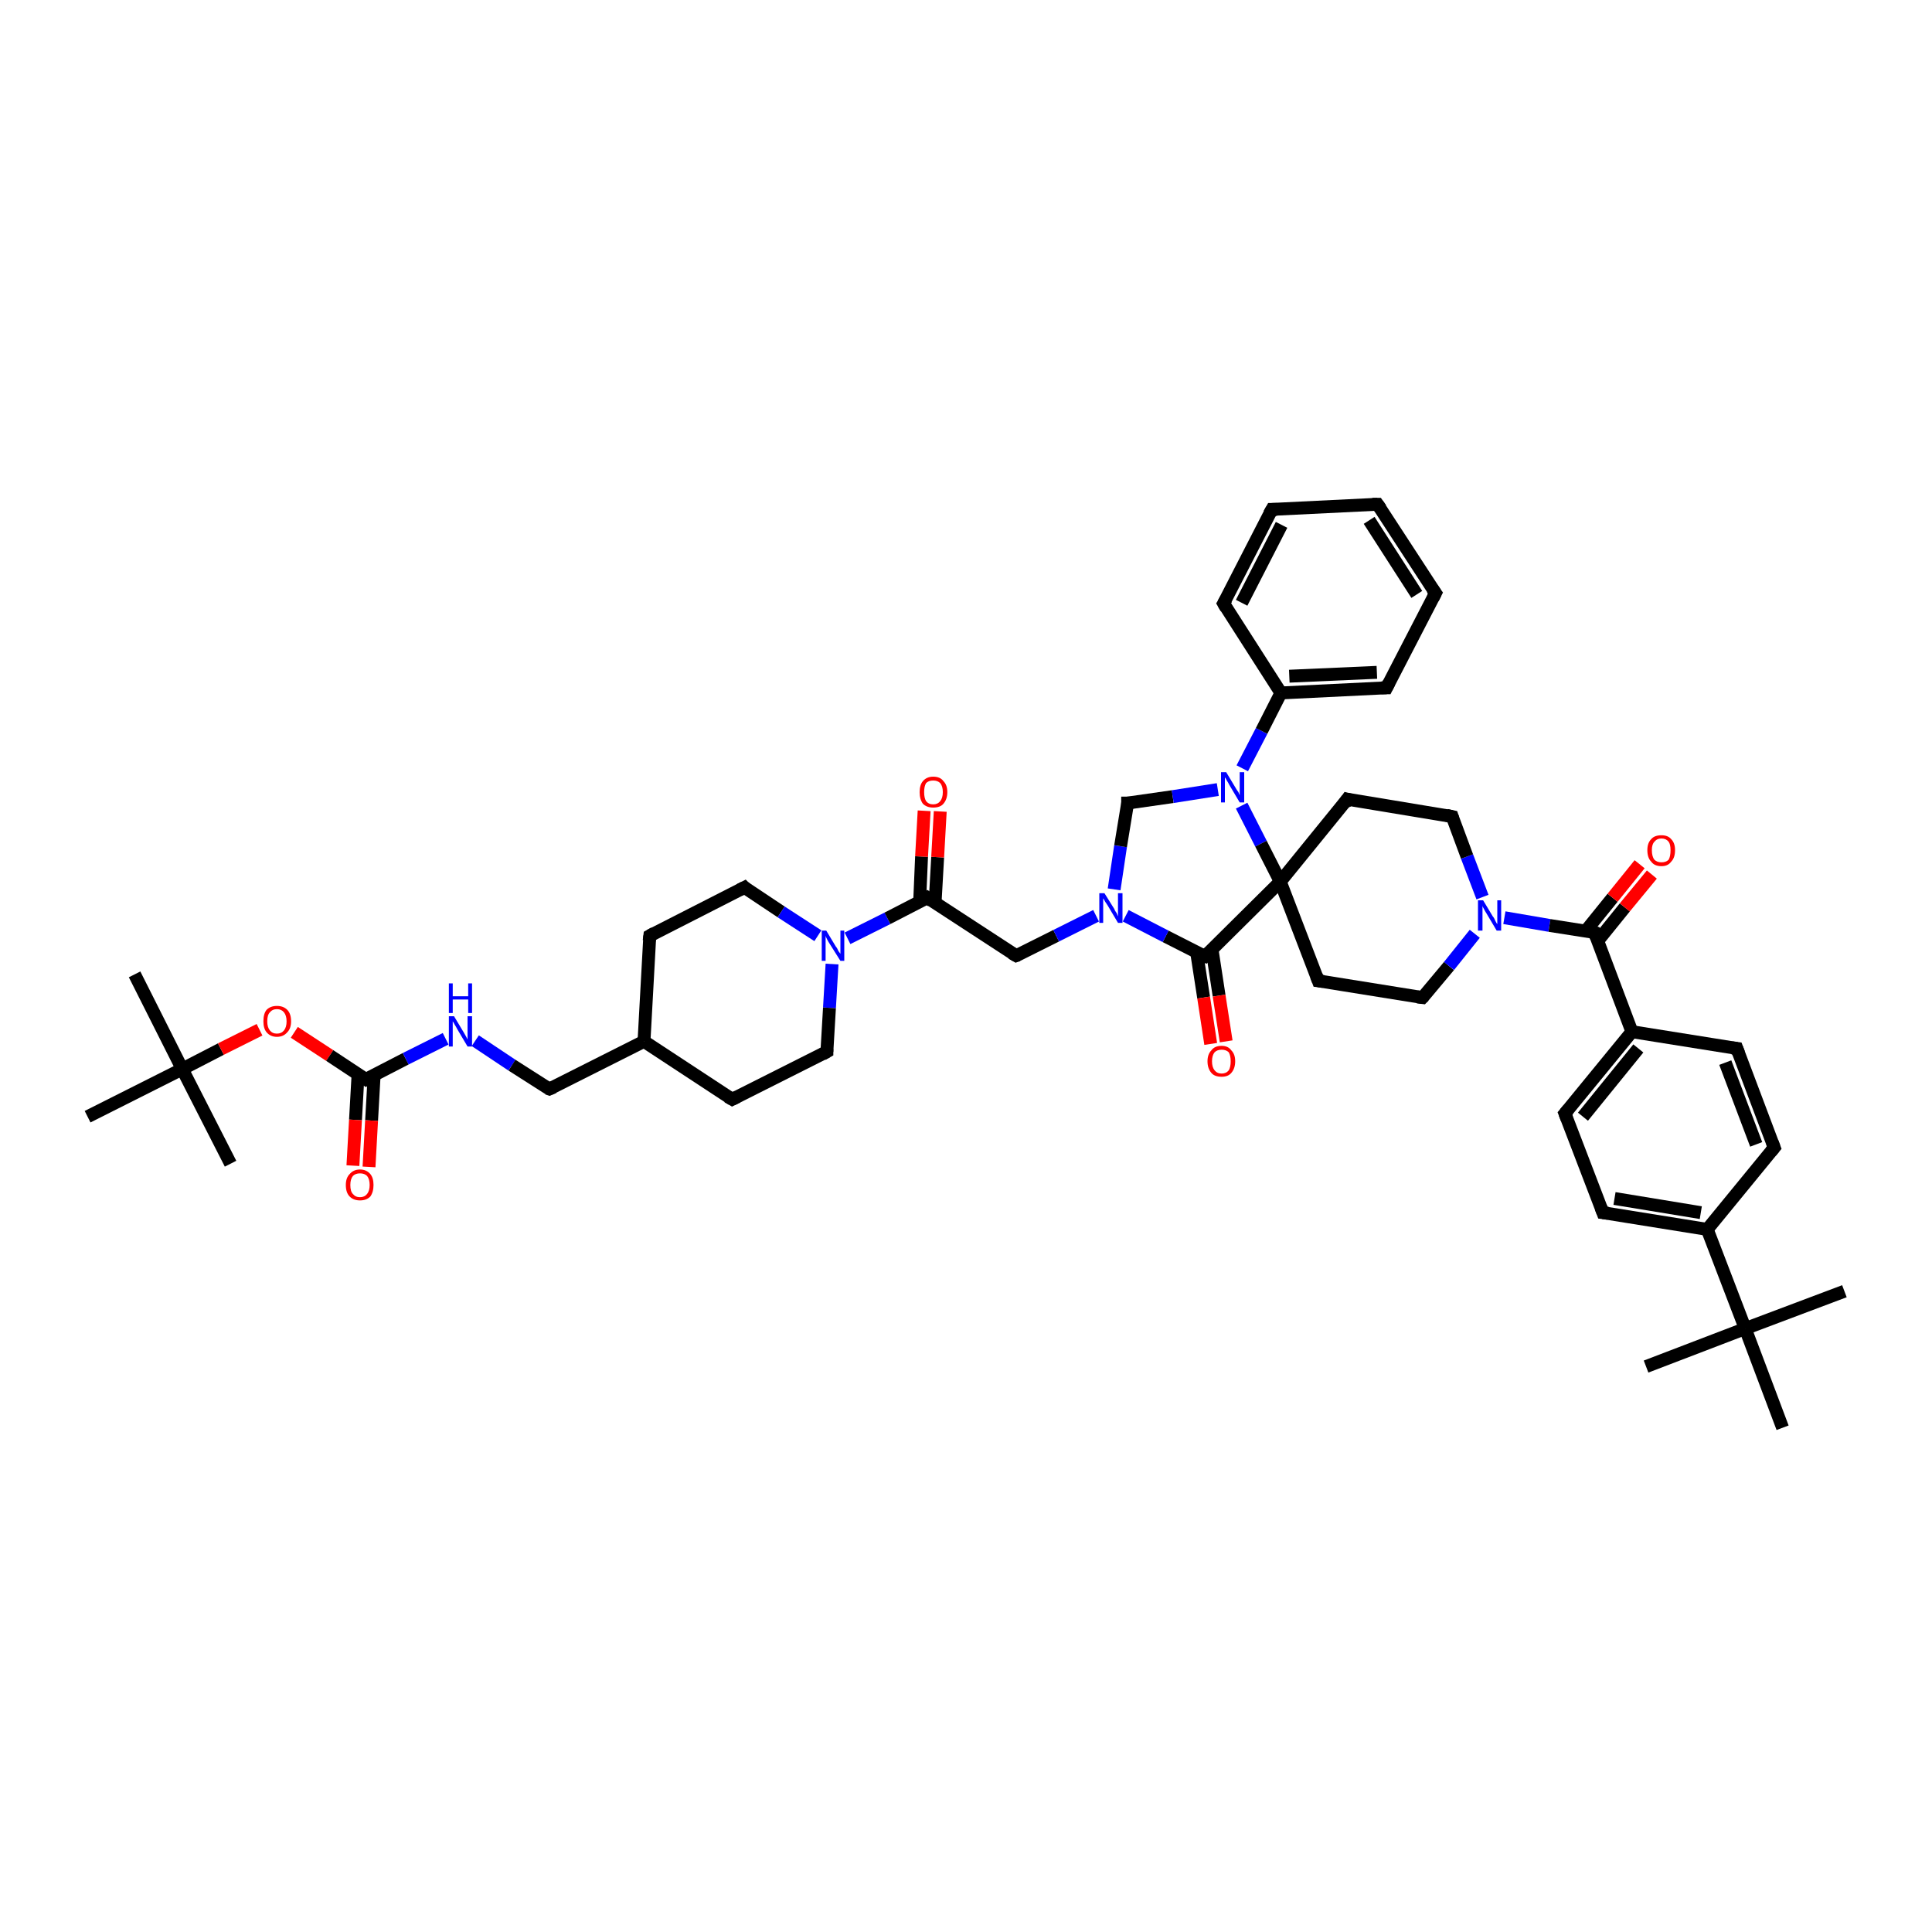 <?xml version='1.0' encoding='iso-8859-1'?>
<svg version='1.1' baseProfile='full'
              xmlns='http://www.w3.org/2000/svg'
                      xmlns:rdkit='http://www.rdkit.org/xml'
                      xmlns:xlink='http://www.w3.org/1999/xlink'
                  xml:space='preserve'
width='300px' height='300px' viewBox='0 0 300 300'>
<!-- END OF HEADER -->
<rect style='opacity:1.0;fill:#FFFFFF;stroke:none' width='300.0' height='300.0' x='0.0' y='0.0'> </rect>
<path class='bond-0 atom-0 atom-1' d='M 20.9,151.3 L 28.3,166.0' style='fill:none;fill-rule:evenodd;stroke:#000000;stroke-width:2.0px;stroke-linecap:butt;stroke-linejoin:miter;stroke-opacity:1' />
<path class='bond-1 atom-1 atom-2' d='M 28.3,166.0 L 35.8,180.7' style='fill:none;fill-rule:evenodd;stroke:#000000;stroke-width:2.0px;stroke-linecap:butt;stroke-linejoin:miter;stroke-opacity:1' />
<path class='bond-2 atom-1 atom-3' d='M 28.3,166.0 L 13.6,173.4' style='fill:none;fill-rule:evenodd;stroke:#000000;stroke-width:2.0px;stroke-linecap:butt;stroke-linejoin:miter;stroke-opacity:1' />
<path class='bond-3 atom-1 atom-4' d='M 28.3,166.0 L 34.3,162.9' style='fill:none;fill-rule:evenodd;stroke:#000000;stroke-width:2.0px;stroke-linecap:butt;stroke-linejoin:miter;stroke-opacity:1' />
<path class='bond-3 atom-1 atom-4' d='M 34.3,162.9 L 40.3,159.9' style='fill:none;fill-rule:evenodd;stroke:#FF0000;stroke-width:2.0px;stroke-linecap:butt;stroke-linejoin:miter;stroke-opacity:1' />
<path class='bond-4 atom-4 atom-5' d='M 45.7,160.3 L 51.2,163.9' style='fill:none;fill-rule:evenodd;stroke:#FF0000;stroke-width:2.0px;stroke-linecap:butt;stroke-linejoin:miter;stroke-opacity:1' />
<path class='bond-4 atom-4 atom-5' d='M 51.2,163.9 L 56.8,167.6' style='fill:none;fill-rule:evenodd;stroke:#000000;stroke-width:2.0px;stroke-linecap:butt;stroke-linejoin:miter;stroke-opacity:1' />
<path class='bond-5 atom-5 atom-6' d='M 55.6,166.8 L 55.2,173.9' style='fill:none;fill-rule:evenodd;stroke:#000000;stroke-width:2.0px;stroke-linecap:butt;stroke-linejoin:miter;stroke-opacity:1' />
<path class='bond-5 atom-5 atom-6' d='M 55.2,173.9 L 54.8,181.0' style='fill:none;fill-rule:evenodd;stroke:#FF0000;stroke-width:2.0px;stroke-linecap:butt;stroke-linejoin:miter;stroke-opacity:1' />
<path class='bond-5 atom-5 atom-6' d='M 58.1,166.9 L 57.7,174.0' style='fill:none;fill-rule:evenodd;stroke:#000000;stroke-width:2.0px;stroke-linecap:butt;stroke-linejoin:miter;stroke-opacity:1' />
<path class='bond-5 atom-5 atom-6' d='M 57.7,174.0 L 57.3,181.2' style='fill:none;fill-rule:evenodd;stroke:#FF0000;stroke-width:2.0px;stroke-linecap:butt;stroke-linejoin:miter;stroke-opacity:1' />
<path class='bond-6 atom-5 atom-7' d='M 56.8,167.6 L 63.0,164.4' style='fill:none;fill-rule:evenodd;stroke:#000000;stroke-width:2.0px;stroke-linecap:butt;stroke-linejoin:miter;stroke-opacity:1' />
<path class='bond-6 atom-5 atom-7' d='M 63.0,164.4 L 69.2,161.3' style='fill:none;fill-rule:evenodd;stroke:#0000FF;stroke-width:2.0px;stroke-linecap:butt;stroke-linejoin:miter;stroke-opacity:1' />
<path class='bond-7 atom-7 atom-8' d='M 73.8,161.6 L 79.5,165.4' style='fill:none;fill-rule:evenodd;stroke:#0000FF;stroke-width:2.0px;stroke-linecap:butt;stroke-linejoin:miter;stroke-opacity:1' />
<path class='bond-7 atom-7 atom-8' d='M 79.5,165.4 L 85.3,169.1' style='fill:none;fill-rule:evenodd;stroke:#000000;stroke-width:2.0px;stroke-linecap:butt;stroke-linejoin:miter;stroke-opacity:1' />
<path class='bond-8 atom-8 atom-9' d='M 85.3,169.1 L 100.0,161.7' style='fill:none;fill-rule:evenodd;stroke:#000000;stroke-width:2.0px;stroke-linecap:butt;stroke-linejoin:miter;stroke-opacity:1' />
<path class='bond-9 atom-9 atom-10' d='M 100.0,161.7 L 100.9,145.3' style='fill:none;fill-rule:evenodd;stroke:#000000;stroke-width:2.0px;stroke-linecap:butt;stroke-linejoin:miter;stroke-opacity:1' />
<path class='bond-10 atom-10 atom-11' d='M 100.9,145.3 L 115.6,137.8' style='fill:none;fill-rule:evenodd;stroke:#000000;stroke-width:2.0px;stroke-linecap:butt;stroke-linejoin:miter;stroke-opacity:1' />
<path class='bond-11 atom-11 atom-12' d='M 115.6,137.8 L 121.3,141.6' style='fill:none;fill-rule:evenodd;stroke:#000000;stroke-width:2.0px;stroke-linecap:butt;stroke-linejoin:miter;stroke-opacity:1' />
<path class='bond-11 atom-11 atom-12' d='M 121.3,141.6 L 127.0,145.3' style='fill:none;fill-rule:evenodd;stroke:#0000FF;stroke-width:2.0px;stroke-linecap:butt;stroke-linejoin:miter;stroke-opacity:1' />
<path class='bond-12 atom-12 atom-13' d='M 129.2,149.7 L 128.8,156.5' style='fill:none;fill-rule:evenodd;stroke:#0000FF;stroke-width:2.0px;stroke-linecap:butt;stroke-linejoin:miter;stroke-opacity:1' />
<path class='bond-12 atom-12 atom-13' d='M 128.8,156.5 L 128.4,163.3' style='fill:none;fill-rule:evenodd;stroke:#000000;stroke-width:2.0px;stroke-linecap:butt;stroke-linejoin:miter;stroke-opacity:1' />
<path class='bond-13 atom-13 atom-14' d='M 128.4,163.3 L 113.7,170.7' style='fill:none;fill-rule:evenodd;stroke:#000000;stroke-width:2.0px;stroke-linecap:butt;stroke-linejoin:miter;stroke-opacity:1' />
<path class='bond-14 atom-12 atom-15' d='M 131.6,145.7 L 137.8,142.6' style='fill:none;fill-rule:evenodd;stroke:#0000FF;stroke-width:2.0px;stroke-linecap:butt;stroke-linejoin:miter;stroke-opacity:1' />
<path class='bond-14 atom-12 atom-15' d='M 137.8,142.6 L 144.0,139.4' style='fill:none;fill-rule:evenodd;stroke:#000000;stroke-width:2.0px;stroke-linecap:butt;stroke-linejoin:miter;stroke-opacity:1' />
<path class='bond-15 atom-15 atom-16' d='M 145.2,140.2 L 145.6,133.1' style='fill:none;fill-rule:evenodd;stroke:#000000;stroke-width:2.0px;stroke-linecap:butt;stroke-linejoin:miter;stroke-opacity:1' />
<path class='bond-15 atom-15 atom-16' d='M 145.6,133.1 L 146.0,126.0' style='fill:none;fill-rule:evenodd;stroke:#FF0000;stroke-width:2.0px;stroke-linecap:butt;stroke-linejoin:miter;stroke-opacity:1' />
<path class='bond-15 atom-15 atom-16' d='M 142.8,140.1 L 143.1,133.0' style='fill:none;fill-rule:evenodd;stroke:#000000;stroke-width:2.0px;stroke-linecap:butt;stroke-linejoin:miter;stroke-opacity:1' />
<path class='bond-15 atom-15 atom-16' d='M 143.1,133.0 L 143.5,125.9' style='fill:none;fill-rule:evenodd;stroke:#FF0000;stroke-width:2.0px;stroke-linecap:butt;stroke-linejoin:miter;stroke-opacity:1' />
<path class='bond-16 atom-15 atom-17' d='M 144.0,139.4 L 157.8,148.4' style='fill:none;fill-rule:evenodd;stroke:#000000;stroke-width:2.0px;stroke-linecap:butt;stroke-linejoin:miter;stroke-opacity:1' />
<path class='bond-17 atom-17 atom-18' d='M 157.8,148.4 L 164.0,145.3' style='fill:none;fill-rule:evenodd;stroke:#000000;stroke-width:2.0px;stroke-linecap:butt;stroke-linejoin:miter;stroke-opacity:1' />
<path class='bond-17 atom-17 atom-18' d='M 164.0,145.3 L 170.2,142.2' style='fill:none;fill-rule:evenodd;stroke:#0000FF;stroke-width:2.0px;stroke-linecap:butt;stroke-linejoin:miter;stroke-opacity:1' />
<path class='bond-18 atom-18 atom-19' d='M 173.0,138.1 L 174.0,131.4' style='fill:none;fill-rule:evenodd;stroke:#0000FF;stroke-width:2.0px;stroke-linecap:butt;stroke-linejoin:miter;stroke-opacity:1' />
<path class='bond-18 atom-18 atom-19' d='M 174.0,131.4 L 175.1,124.7' style='fill:none;fill-rule:evenodd;stroke:#000000;stroke-width:2.0px;stroke-linecap:butt;stroke-linejoin:miter;stroke-opacity:1' />
<path class='bond-19 atom-19 atom-20' d='M 175.1,124.7 L 182.1,123.7' style='fill:none;fill-rule:evenodd;stroke:#000000;stroke-width:2.0px;stroke-linecap:butt;stroke-linejoin:miter;stroke-opacity:1' />
<path class='bond-19 atom-19 atom-20' d='M 182.1,123.7 L 189.1,122.6' style='fill:none;fill-rule:evenodd;stroke:#0000FF;stroke-width:2.0px;stroke-linecap:butt;stroke-linejoin:miter;stroke-opacity:1' />
<path class='bond-20 atom-20 atom-21' d='M 192.9,119.3 L 195.9,113.5' style='fill:none;fill-rule:evenodd;stroke:#0000FF;stroke-width:2.0px;stroke-linecap:butt;stroke-linejoin:miter;stroke-opacity:1' />
<path class='bond-20 atom-20 atom-21' d='M 195.9,113.5 L 198.9,107.6' style='fill:none;fill-rule:evenodd;stroke:#000000;stroke-width:2.0px;stroke-linecap:butt;stroke-linejoin:miter;stroke-opacity:1' />
<path class='bond-21 atom-21 atom-22' d='M 198.9,107.6 L 215.3,106.8' style='fill:none;fill-rule:evenodd;stroke:#000000;stroke-width:2.0px;stroke-linecap:butt;stroke-linejoin:miter;stroke-opacity:1' />
<path class='bond-21 atom-21 atom-22' d='M 200.2,105.0 L 213.8,104.4' style='fill:none;fill-rule:evenodd;stroke:#000000;stroke-width:2.0px;stroke-linecap:butt;stroke-linejoin:miter;stroke-opacity:1' />
<path class='bond-22 atom-22 atom-23' d='M 215.3,106.8 L 222.9,92.1' style='fill:none;fill-rule:evenodd;stroke:#000000;stroke-width:2.0px;stroke-linecap:butt;stroke-linejoin:miter;stroke-opacity:1' />
<path class='bond-23 atom-23 atom-24' d='M 222.9,92.1 L 213.9,78.3' style='fill:none;fill-rule:evenodd;stroke:#000000;stroke-width:2.0px;stroke-linecap:butt;stroke-linejoin:miter;stroke-opacity:1' />
<path class='bond-23 atom-23 atom-24' d='M 220.0,92.3 L 212.6,80.8' style='fill:none;fill-rule:evenodd;stroke:#000000;stroke-width:2.0px;stroke-linecap:butt;stroke-linejoin:miter;stroke-opacity:1' />
<path class='bond-24 atom-24 atom-25' d='M 213.9,78.3 L 197.5,79.1' style='fill:none;fill-rule:evenodd;stroke:#000000;stroke-width:2.0px;stroke-linecap:butt;stroke-linejoin:miter;stroke-opacity:1' />
<path class='bond-25 atom-25 atom-26' d='M 197.5,79.1 L 190.0,93.7' style='fill:none;fill-rule:evenodd;stroke:#000000;stroke-width:2.0px;stroke-linecap:butt;stroke-linejoin:miter;stroke-opacity:1' />
<path class='bond-25 atom-25 atom-26' d='M 199.0,81.5 L 192.8,93.6' style='fill:none;fill-rule:evenodd;stroke:#000000;stroke-width:2.0px;stroke-linecap:butt;stroke-linejoin:miter;stroke-opacity:1' />
<path class='bond-26 atom-20 atom-27' d='M 192.8,125.1 L 195.8,131.0' style='fill:none;fill-rule:evenodd;stroke:#0000FF;stroke-width:2.0px;stroke-linecap:butt;stroke-linejoin:miter;stroke-opacity:1' />
<path class='bond-26 atom-20 atom-27' d='M 195.8,131.0 L 198.8,136.9' style='fill:none;fill-rule:evenodd;stroke:#000000;stroke-width:2.0px;stroke-linecap:butt;stroke-linejoin:miter;stroke-opacity:1' />
<path class='bond-27 atom-27 atom-28' d='M 198.8,136.9 L 204.7,152.3' style='fill:none;fill-rule:evenodd;stroke:#000000;stroke-width:2.0px;stroke-linecap:butt;stroke-linejoin:miter;stroke-opacity:1' />
<path class='bond-28 atom-28 atom-29' d='M 204.7,152.3 L 220.9,154.9' style='fill:none;fill-rule:evenodd;stroke:#000000;stroke-width:2.0px;stroke-linecap:butt;stroke-linejoin:miter;stroke-opacity:1' />
<path class='bond-29 atom-29 atom-30' d='M 220.9,154.9 L 225.0,150.0' style='fill:none;fill-rule:evenodd;stroke:#000000;stroke-width:2.0px;stroke-linecap:butt;stroke-linejoin:miter;stroke-opacity:1' />
<path class='bond-29 atom-29 atom-30' d='M 225.0,150.0 L 229.0,145.0' style='fill:none;fill-rule:evenodd;stroke:#0000FF;stroke-width:2.0px;stroke-linecap:butt;stroke-linejoin:miter;stroke-opacity:1' />
<path class='bond-30 atom-30 atom-31' d='M 230.2,139.3 L 227.8,133.0' style='fill:none;fill-rule:evenodd;stroke:#0000FF;stroke-width:2.0px;stroke-linecap:butt;stroke-linejoin:miter;stroke-opacity:1' />
<path class='bond-30 atom-30 atom-31' d='M 227.8,133.0 L 225.5,126.8' style='fill:none;fill-rule:evenodd;stroke:#000000;stroke-width:2.0px;stroke-linecap:butt;stroke-linejoin:miter;stroke-opacity:1' />
<path class='bond-31 atom-31 atom-32' d='M 225.5,126.8 L 209.2,124.1' style='fill:none;fill-rule:evenodd;stroke:#000000;stroke-width:2.0px;stroke-linecap:butt;stroke-linejoin:miter;stroke-opacity:1' />
<path class='bond-32 atom-30 atom-33' d='M 233.6,142.5 L 240.6,143.7' style='fill:none;fill-rule:evenodd;stroke:#0000FF;stroke-width:2.0px;stroke-linecap:butt;stroke-linejoin:miter;stroke-opacity:1' />
<path class='bond-32 atom-30 atom-33' d='M 240.6,143.7 L 247.6,144.8' style='fill:none;fill-rule:evenodd;stroke:#000000;stroke-width:2.0px;stroke-linecap:butt;stroke-linejoin:miter;stroke-opacity:1' />
<path class='bond-33 atom-33 atom-34' d='M 248.1,146.1 L 252.3,140.9' style='fill:none;fill-rule:evenodd;stroke:#000000;stroke-width:2.0px;stroke-linecap:butt;stroke-linejoin:miter;stroke-opacity:1' />
<path class='bond-33 atom-33 atom-34' d='M 252.3,140.9 L 256.5,135.8' style='fill:none;fill-rule:evenodd;stroke:#FF0000;stroke-width:2.0px;stroke-linecap:butt;stroke-linejoin:miter;stroke-opacity:1' />
<path class='bond-33 atom-33 atom-34' d='M 246.2,144.6 L 250.4,139.4' style='fill:none;fill-rule:evenodd;stroke:#000000;stroke-width:2.0px;stroke-linecap:butt;stroke-linejoin:miter;stroke-opacity:1' />
<path class='bond-33 atom-33 atom-34' d='M 250.4,139.4 L 254.6,134.2' style='fill:none;fill-rule:evenodd;stroke:#FF0000;stroke-width:2.0px;stroke-linecap:butt;stroke-linejoin:miter;stroke-opacity:1' />
<path class='bond-34 atom-33 atom-35' d='M 247.6,144.8 L 253.4,160.2' style='fill:none;fill-rule:evenodd;stroke:#000000;stroke-width:2.0px;stroke-linecap:butt;stroke-linejoin:miter;stroke-opacity:1' />
<path class='bond-35 atom-35 atom-36' d='M 253.4,160.2 L 243.0,172.9' style='fill:none;fill-rule:evenodd;stroke:#000000;stroke-width:2.0px;stroke-linecap:butt;stroke-linejoin:miter;stroke-opacity:1' />
<path class='bond-35 atom-35 atom-36' d='M 254.4,162.8 L 245.8,173.4' style='fill:none;fill-rule:evenodd;stroke:#000000;stroke-width:2.0px;stroke-linecap:butt;stroke-linejoin:miter;stroke-opacity:1' />
<path class='bond-36 atom-36 atom-37' d='M 243.0,172.9 L 248.9,188.3' style='fill:none;fill-rule:evenodd;stroke:#000000;stroke-width:2.0px;stroke-linecap:butt;stroke-linejoin:miter;stroke-opacity:1' />
<path class='bond-37 atom-37 atom-38' d='M 248.9,188.3 L 265.1,190.9' style='fill:none;fill-rule:evenodd;stroke:#000000;stroke-width:2.0px;stroke-linecap:butt;stroke-linejoin:miter;stroke-opacity:1' />
<path class='bond-37 atom-37 atom-38' d='M 250.7,186.1 L 264.1,188.3' style='fill:none;fill-rule:evenodd;stroke:#000000;stroke-width:2.0px;stroke-linecap:butt;stroke-linejoin:miter;stroke-opacity:1' />
<path class='bond-38 atom-38 atom-39' d='M 265.1,190.9 L 275.5,178.2' style='fill:none;fill-rule:evenodd;stroke:#000000;stroke-width:2.0px;stroke-linecap:butt;stroke-linejoin:miter;stroke-opacity:1' />
<path class='bond-39 atom-39 atom-40' d='M 275.5,178.2 L 269.7,162.8' style='fill:none;fill-rule:evenodd;stroke:#000000;stroke-width:2.0px;stroke-linecap:butt;stroke-linejoin:miter;stroke-opacity:1' />
<path class='bond-39 atom-39 atom-40' d='M 272.7,177.7 L 267.9,165.0' style='fill:none;fill-rule:evenodd;stroke:#000000;stroke-width:2.0px;stroke-linecap:butt;stroke-linejoin:miter;stroke-opacity:1' />
<path class='bond-40 atom-38 atom-41' d='M 265.1,190.9 L 271.0,206.3' style='fill:none;fill-rule:evenodd;stroke:#000000;stroke-width:2.0px;stroke-linecap:butt;stroke-linejoin:miter;stroke-opacity:1' />
<path class='bond-41 atom-41 atom-42' d='M 271.0,206.3 L 255.6,212.2' style='fill:none;fill-rule:evenodd;stroke:#000000;stroke-width:2.0px;stroke-linecap:butt;stroke-linejoin:miter;stroke-opacity:1' />
<path class='bond-42 atom-41 atom-43' d='M 271.0,206.3 L 286.4,200.5' style='fill:none;fill-rule:evenodd;stroke:#000000;stroke-width:2.0px;stroke-linecap:butt;stroke-linejoin:miter;stroke-opacity:1' />
<path class='bond-43 atom-41 atom-44' d='M 271.0,206.3 L 276.8,221.7' style='fill:none;fill-rule:evenodd;stroke:#000000;stroke-width:2.0px;stroke-linecap:butt;stroke-linejoin:miter;stroke-opacity:1' />
<path class='bond-44 atom-27 atom-45' d='M 198.8,136.9 L 187.1,148.5' style='fill:none;fill-rule:evenodd;stroke:#000000;stroke-width:2.0px;stroke-linecap:butt;stroke-linejoin:miter;stroke-opacity:1' />
<path class='bond-45 atom-45 atom-46' d='M 185.8,147.8 L 186.9,154.9' style='fill:none;fill-rule:evenodd;stroke:#000000;stroke-width:2.0px;stroke-linecap:butt;stroke-linejoin:miter;stroke-opacity:1' />
<path class='bond-45 atom-45 atom-46' d='M 186.9,154.9 L 188.0,162.1' style='fill:none;fill-rule:evenodd;stroke:#FF0000;stroke-width:2.0px;stroke-linecap:butt;stroke-linejoin:miter;stroke-opacity:1' />
<path class='bond-45 atom-45 atom-46' d='M 188.2,147.4 L 189.3,154.6' style='fill:none;fill-rule:evenodd;stroke:#000000;stroke-width:2.0px;stroke-linecap:butt;stroke-linejoin:miter;stroke-opacity:1' />
<path class='bond-45 atom-45 atom-46' d='M 189.3,154.6 L 190.4,161.7' style='fill:none;fill-rule:evenodd;stroke:#FF0000;stroke-width:2.0px;stroke-linecap:butt;stroke-linejoin:miter;stroke-opacity:1' />
<path class='bond-46 atom-14 atom-9' d='M 113.7,170.7 L 100.0,161.7' style='fill:none;fill-rule:evenodd;stroke:#000000;stroke-width:2.0px;stroke-linecap:butt;stroke-linejoin:miter;stroke-opacity:1' />
<path class='bond-47 atom-45 atom-18' d='M 187.1,148.5 L 181.0,145.4' style='fill:none;fill-rule:evenodd;stroke:#000000;stroke-width:2.0px;stroke-linecap:butt;stroke-linejoin:miter;stroke-opacity:1' />
<path class='bond-47 atom-45 atom-18' d='M 181.0,145.4 L 174.8,142.2' style='fill:none;fill-rule:evenodd;stroke:#0000FF;stroke-width:2.0px;stroke-linecap:butt;stroke-linejoin:miter;stroke-opacity:1' />
<path class='bond-48 atom-26 atom-21' d='M 190.0,93.7 L 198.9,107.6' style='fill:none;fill-rule:evenodd;stroke:#000000;stroke-width:2.0px;stroke-linecap:butt;stroke-linejoin:miter;stroke-opacity:1' />
<path class='bond-49 atom-32 atom-27' d='M 209.2,124.1 L 198.8,136.9' style='fill:none;fill-rule:evenodd;stroke:#000000;stroke-width:2.0px;stroke-linecap:butt;stroke-linejoin:miter;stroke-opacity:1' />
<path class='bond-50 atom-40 atom-35' d='M 269.7,162.8 L 253.4,160.2' style='fill:none;fill-rule:evenodd;stroke:#000000;stroke-width:2.0px;stroke-linecap:butt;stroke-linejoin:miter;stroke-opacity:1' />
<path d='M 56.5,167.4 L 56.8,167.6 L 57.1,167.4' style='fill:none;stroke:#000000;stroke-width:2.0px;stroke-linecap:butt;stroke-linejoin:miter;stroke-opacity:1;' />
<path d='M 85.0,169.0 L 85.3,169.1 L 86.0,168.8' style='fill:none;stroke:#000000;stroke-width:2.0px;stroke-linecap:butt;stroke-linejoin:miter;stroke-opacity:1;' />
<path d='M 100.8,146.1 L 100.9,145.3 L 101.6,144.9' style='fill:none;stroke:#000000;stroke-width:2.0px;stroke-linecap:butt;stroke-linejoin:miter;stroke-opacity:1;' />
<path d='M 114.8,138.2 L 115.6,137.8 L 115.8,138.0' style='fill:none;stroke:#000000;stroke-width:2.0px;stroke-linecap:butt;stroke-linejoin:miter;stroke-opacity:1;' />
<path d='M 128.4,162.9 L 128.4,163.3 L 127.7,163.7' style='fill:none;stroke:#000000;stroke-width:2.0px;stroke-linecap:butt;stroke-linejoin:miter;stroke-opacity:1;' />
<path d='M 114.5,170.3 L 113.7,170.7 L 113.0,170.3' style='fill:none;stroke:#000000;stroke-width:2.0px;stroke-linecap:butt;stroke-linejoin:miter;stroke-opacity:1;' />
<path d='M 143.7,139.6 L 144.0,139.4 L 144.7,139.9' style='fill:none;stroke:#000000;stroke-width:2.0px;stroke-linecap:butt;stroke-linejoin:miter;stroke-opacity:1;' />
<path d='M 157.1,148.0 L 157.8,148.4 L 158.1,148.3' style='fill:none;stroke:#000000;stroke-width:2.0px;stroke-linecap:butt;stroke-linejoin:miter;stroke-opacity:1;' />
<path d='M 175.1,125.1 L 175.1,124.7 L 175.5,124.7' style='fill:none;stroke:#000000;stroke-width:2.0px;stroke-linecap:butt;stroke-linejoin:miter;stroke-opacity:1;' />
<path d='M 214.5,106.8 L 215.3,106.8 L 215.7,106.0' style='fill:none;stroke:#000000;stroke-width:2.0px;stroke-linecap:butt;stroke-linejoin:miter;stroke-opacity:1;' />
<path d='M 222.5,92.9 L 222.9,92.1 L 222.4,91.4' style='fill:none;stroke:#000000;stroke-width:2.0px;stroke-linecap:butt;stroke-linejoin:miter;stroke-opacity:1;' />
<path d='M 214.4,79.0 L 213.9,78.3 L 213.1,78.3' style='fill:none;stroke:#000000;stroke-width:2.0px;stroke-linecap:butt;stroke-linejoin:miter;stroke-opacity:1;' />
<path d='M 198.3,79.1 L 197.5,79.1 L 197.1,79.8' style='fill:none;stroke:#000000;stroke-width:2.0px;stroke-linecap:butt;stroke-linejoin:miter;stroke-opacity:1;' />
<path d='M 190.4,93.0 L 190.0,93.7 L 190.4,94.4' style='fill:none;stroke:#000000;stroke-width:2.0px;stroke-linecap:butt;stroke-linejoin:miter;stroke-opacity:1;' />
<path d='M 204.4,151.5 L 204.7,152.3 L 205.5,152.4' style='fill:none;stroke:#000000;stroke-width:2.0px;stroke-linecap:butt;stroke-linejoin:miter;stroke-opacity:1;' />
<path d='M 220.1,154.8 L 220.9,154.9 L 221.1,154.7' style='fill:none;stroke:#000000;stroke-width:2.0px;stroke-linecap:butt;stroke-linejoin:miter;stroke-opacity:1;' />
<path d='M 225.6,127.1 L 225.5,126.8 L 224.6,126.6' style='fill:none;stroke:#000000;stroke-width:2.0px;stroke-linecap:butt;stroke-linejoin:miter;stroke-opacity:1;' />
<path d='M 210.0,124.3 L 209.2,124.1 L 208.7,124.8' style='fill:none;stroke:#000000;stroke-width:2.0px;stroke-linecap:butt;stroke-linejoin:miter;stroke-opacity:1;' />
<path d='M 247.2,144.7 L 247.6,144.8 L 247.9,145.6' style='fill:none;stroke:#000000;stroke-width:2.0px;stroke-linecap:butt;stroke-linejoin:miter;stroke-opacity:1;' />
<path d='M 243.5,172.3 L 243.0,172.9 L 243.3,173.7' style='fill:none;stroke:#000000;stroke-width:2.0px;stroke-linecap:butt;stroke-linejoin:miter;stroke-opacity:1;' />
<path d='M 248.6,187.5 L 248.9,188.3 L 249.7,188.4' style='fill:none;stroke:#000000;stroke-width:2.0px;stroke-linecap:butt;stroke-linejoin:miter;stroke-opacity:1;' />
<path d='M 275.0,178.8 L 275.5,178.2 L 275.2,177.4' style='fill:none;stroke:#000000;stroke-width:2.0px;stroke-linecap:butt;stroke-linejoin:miter;stroke-opacity:1;' />
<path d='M 270.0,163.6 L 269.7,162.8 L 268.9,162.7' style='fill:none;stroke:#000000;stroke-width:2.0px;stroke-linecap:butt;stroke-linejoin:miter;stroke-opacity:1;' />
<path d='M 187.7,147.9 L 187.1,148.5 L 186.8,148.4' style='fill:none;stroke:#000000;stroke-width:2.0px;stroke-linecap:butt;stroke-linejoin:miter;stroke-opacity:1;' />
<path class='atom-4' d='M 40.9 158.6
Q 40.9 157.4, 41.4 156.8
Q 42.0 156.2, 43.0 156.2
Q 44.0 156.2, 44.6 156.8
Q 45.2 157.4, 45.2 158.6
Q 45.2 159.7, 44.6 160.3
Q 44.0 161.0, 43.0 161.0
Q 42.0 161.0, 41.4 160.3
Q 40.9 159.7, 40.9 158.6
M 43.0 160.5
Q 43.7 160.5, 44.1 160.0
Q 44.5 159.5, 44.5 158.6
Q 44.5 157.7, 44.1 157.2
Q 43.7 156.7, 43.0 156.7
Q 42.3 156.7, 41.9 157.2
Q 41.5 157.6, 41.5 158.6
Q 41.5 159.5, 41.9 160.0
Q 42.3 160.5, 43.0 160.5
' fill='#FF0000'/>
<path class='atom-6' d='M 53.7 184.0
Q 53.7 182.9, 54.3 182.3
Q 54.9 181.6, 55.9 181.6
Q 56.9 181.6, 57.5 182.3
Q 58.0 182.9, 58.0 184.0
Q 58.0 185.1, 57.5 185.8
Q 56.9 186.4, 55.9 186.4
Q 54.9 186.4, 54.3 185.8
Q 53.7 185.2, 53.7 184.0
M 55.9 185.9
Q 56.6 185.9, 57.0 185.4
Q 57.4 184.9, 57.4 184.0
Q 57.4 183.1, 57.0 182.6
Q 56.6 182.2, 55.9 182.2
Q 55.2 182.2, 54.8 182.6
Q 54.4 183.1, 54.4 184.0
Q 54.4 185.0, 54.8 185.4
Q 55.2 185.9, 55.9 185.9
' fill='#FF0000'/>
<path class='atom-7' d='M 70.5 157.8
L 72.0 160.3
Q 72.1 160.5, 72.4 161.0
Q 72.6 161.4, 72.6 161.4
L 72.6 157.8
L 73.3 157.8
L 73.3 162.5
L 72.6 162.5
L 71.0 159.8
Q 70.8 159.4, 70.6 159.1
Q 70.4 158.7, 70.3 158.6
L 70.3 162.5
L 69.7 162.5
L 69.7 157.8
L 70.5 157.8
' fill='#0000FF'/>
<path class='atom-7' d='M 69.7 152.7
L 70.3 152.7
L 70.3 154.7
L 72.7 154.7
L 72.7 152.7
L 73.3 152.7
L 73.3 157.3
L 72.7 157.3
L 72.7 155.2
L 70.3 155.2
L 70.3 157.3
L 69.7 157.3
L 69.7 152.7
' fill='#0000FF'/>
<path class='atom-12' d='M 128.3 144.5
L 129.8 147.0
Q 130.0 147.2, 130.2 147.7
Q 130.5 148.1, 130.5 148.1
L 130.5 144.5
L 131.1 144.5
L 131.1 149.2
L 130.5 149.2
L 128.8 146.5
Q 128.6 146.2, 128.4 145.8
Q 128.2 145.4, 128.2 145.3
L 128.2 149.2
L 127.6 149.2
L 127.6 144.5
L 128.3 144.5
' fill='#0000FF'/>
<path class='atom-16' d='M 142.8 123.0
Q 142.8 121.9, 143.3 121.3
Q 143.9 120.6, 144.9 120.6
Q 146.0 120.6, 146.5 121.3
Q 147.1 121.9, 147.1 123.0
Q 147.1 124.1, 146.5 124.8
Q 146.0 125.4, 144.9 125.4
Q 143.9 125.4, 143.3 124.8
Q 142.8 124.1, 142.8 123.0
M 144.9 124.9
Q 145.6 124.9, 146.0 124.4
Q 146.4 123.9, 146.4 123.0
Q 146.4 122.1, 146.0 121.6
Q 145.6 121.2, 144.9 121.2
Q 144.2 121.2, 143.8 121.6
Q 143.5 122.1, 143.5 123.0
Q 143.5 123.9, 143.8 124.4
Q 144.2 124.9, 144.9 124.9
' fill='#FF0000'/>
<path class='atom-18' d='M 171.5 138.7
L 173.0 141.1
Q 173.1 141.4, 173.4 141.8
Q 173.6 142.3, 173.6 142.3
L 173.6 138.7
L 174.3 138.7
L 174.3 143.3
L 173.6 143.3
L 172.0 140.6
Q 171.8 140.3, 171.6 140.0
Q 171.4 139.6, 171.3 139.5
L 171.3 143.3
L 170.7 143.3
L 170.7 138.7
L 171.5 138.7
' fill='#0000FF'/>
<path class='atom-20' d='M 190.4 119.9
L 191.9 122.4
Q 192.0 122.6, 192.3 123.0
Q 192.5 123.5, 192.5 123.5
L 192.5 119.9
L 193.2 119.9
L 193.2 124.6
L 192.5 124.6
L 190.9 121.9
Q 190.7 121.5, 190.5 121.2
Q 190.3 120.8, 190.2 120.7
L 190.2 124.6
L 189.6 124.6
L 189.6 119.9
L 190.4 119.9
' fill='#0000FF'/>
<path class='atom-30' d='M 230.3 139.8
L 231.8 142.3
Q 232.0 142.5, 232.2 143.0
Q 232.4 143.4, 232.5 143.5
L 232.5 139.8
L 233.1 139.8
L 233.1 144.5
L 232.4 144.5
L 230.8 141.8
Q 230.6 141.5, 230.4 141.1
Q 230.2 140.8, 230.2 140.6
L 230.2 144.5
L 229.5 144.5
L 229.5 139.8
L 230.3 139.8
' fill='#0000FF'/>
<path class='atom-34' d='M 255.8 132.0
Q 255.8 130.9, 256.4 130.3
Q 256.9 129.7, 258.0 129.7
Q 259.0 129.7, 259.5 130.3
Q 260.1 130.9, 260.1 132.0
Q 260.1 133.2, 259.5 133.8
Q 259.0 134.5, 258.0 134.5
Q 256.9 134.5, 256.4 133.8
Q 255.8 133.2, 255.8 132.0
M 258.0 133.9
Q 258.7 133.9, 259.1 133.5
Q 259.4 133.0, 259.4 132.0
Q 259.4 131.1, 259.1 130.7
Q 258.7 130.2, 258.0 130.2
Q 257.3 130.2, 256.9 130.7
Q 256.5 131.1, 256.5 132.0
Q 256.5 133.0, 256.9 133.5
Q 257.3 133.9, 258.0 133.9
' fill='#FF0000'/>
<path class='atom-46' d='M 187.5 164.8
Q 187.5 163.7, 188.1 163.1
Q 188.6 162.4, 189.7 162.4
Q 190.7 162.4, 191.2 163.1
Q 191.8 163.7, 191.8 164.8
Q 191.8 165.9, 191.2 166.6
Q 190.7 167.2, 189.7 167.2
Q 188.6 167.2, 188.1 166.6
Q 187.5 165.9, 187.5 164.8
M 189.7 166.7
Q 190.4 166.7, 190.8 166.2
Q 191.1 165.7, 191.1 164.8
Q 191.1 163.9, 190.8 163.4
Q 190.4 163.0, 189.7 163.0
Q 189.0 163.0, 188.6 163.4
Q 188.2 163.9, 188.2 164.8
Q 188.2 165.7, 188.6 166.2
Q 189.0 166.7, 189.7 166.7
' fill='#FF0000'/>
</svg>
